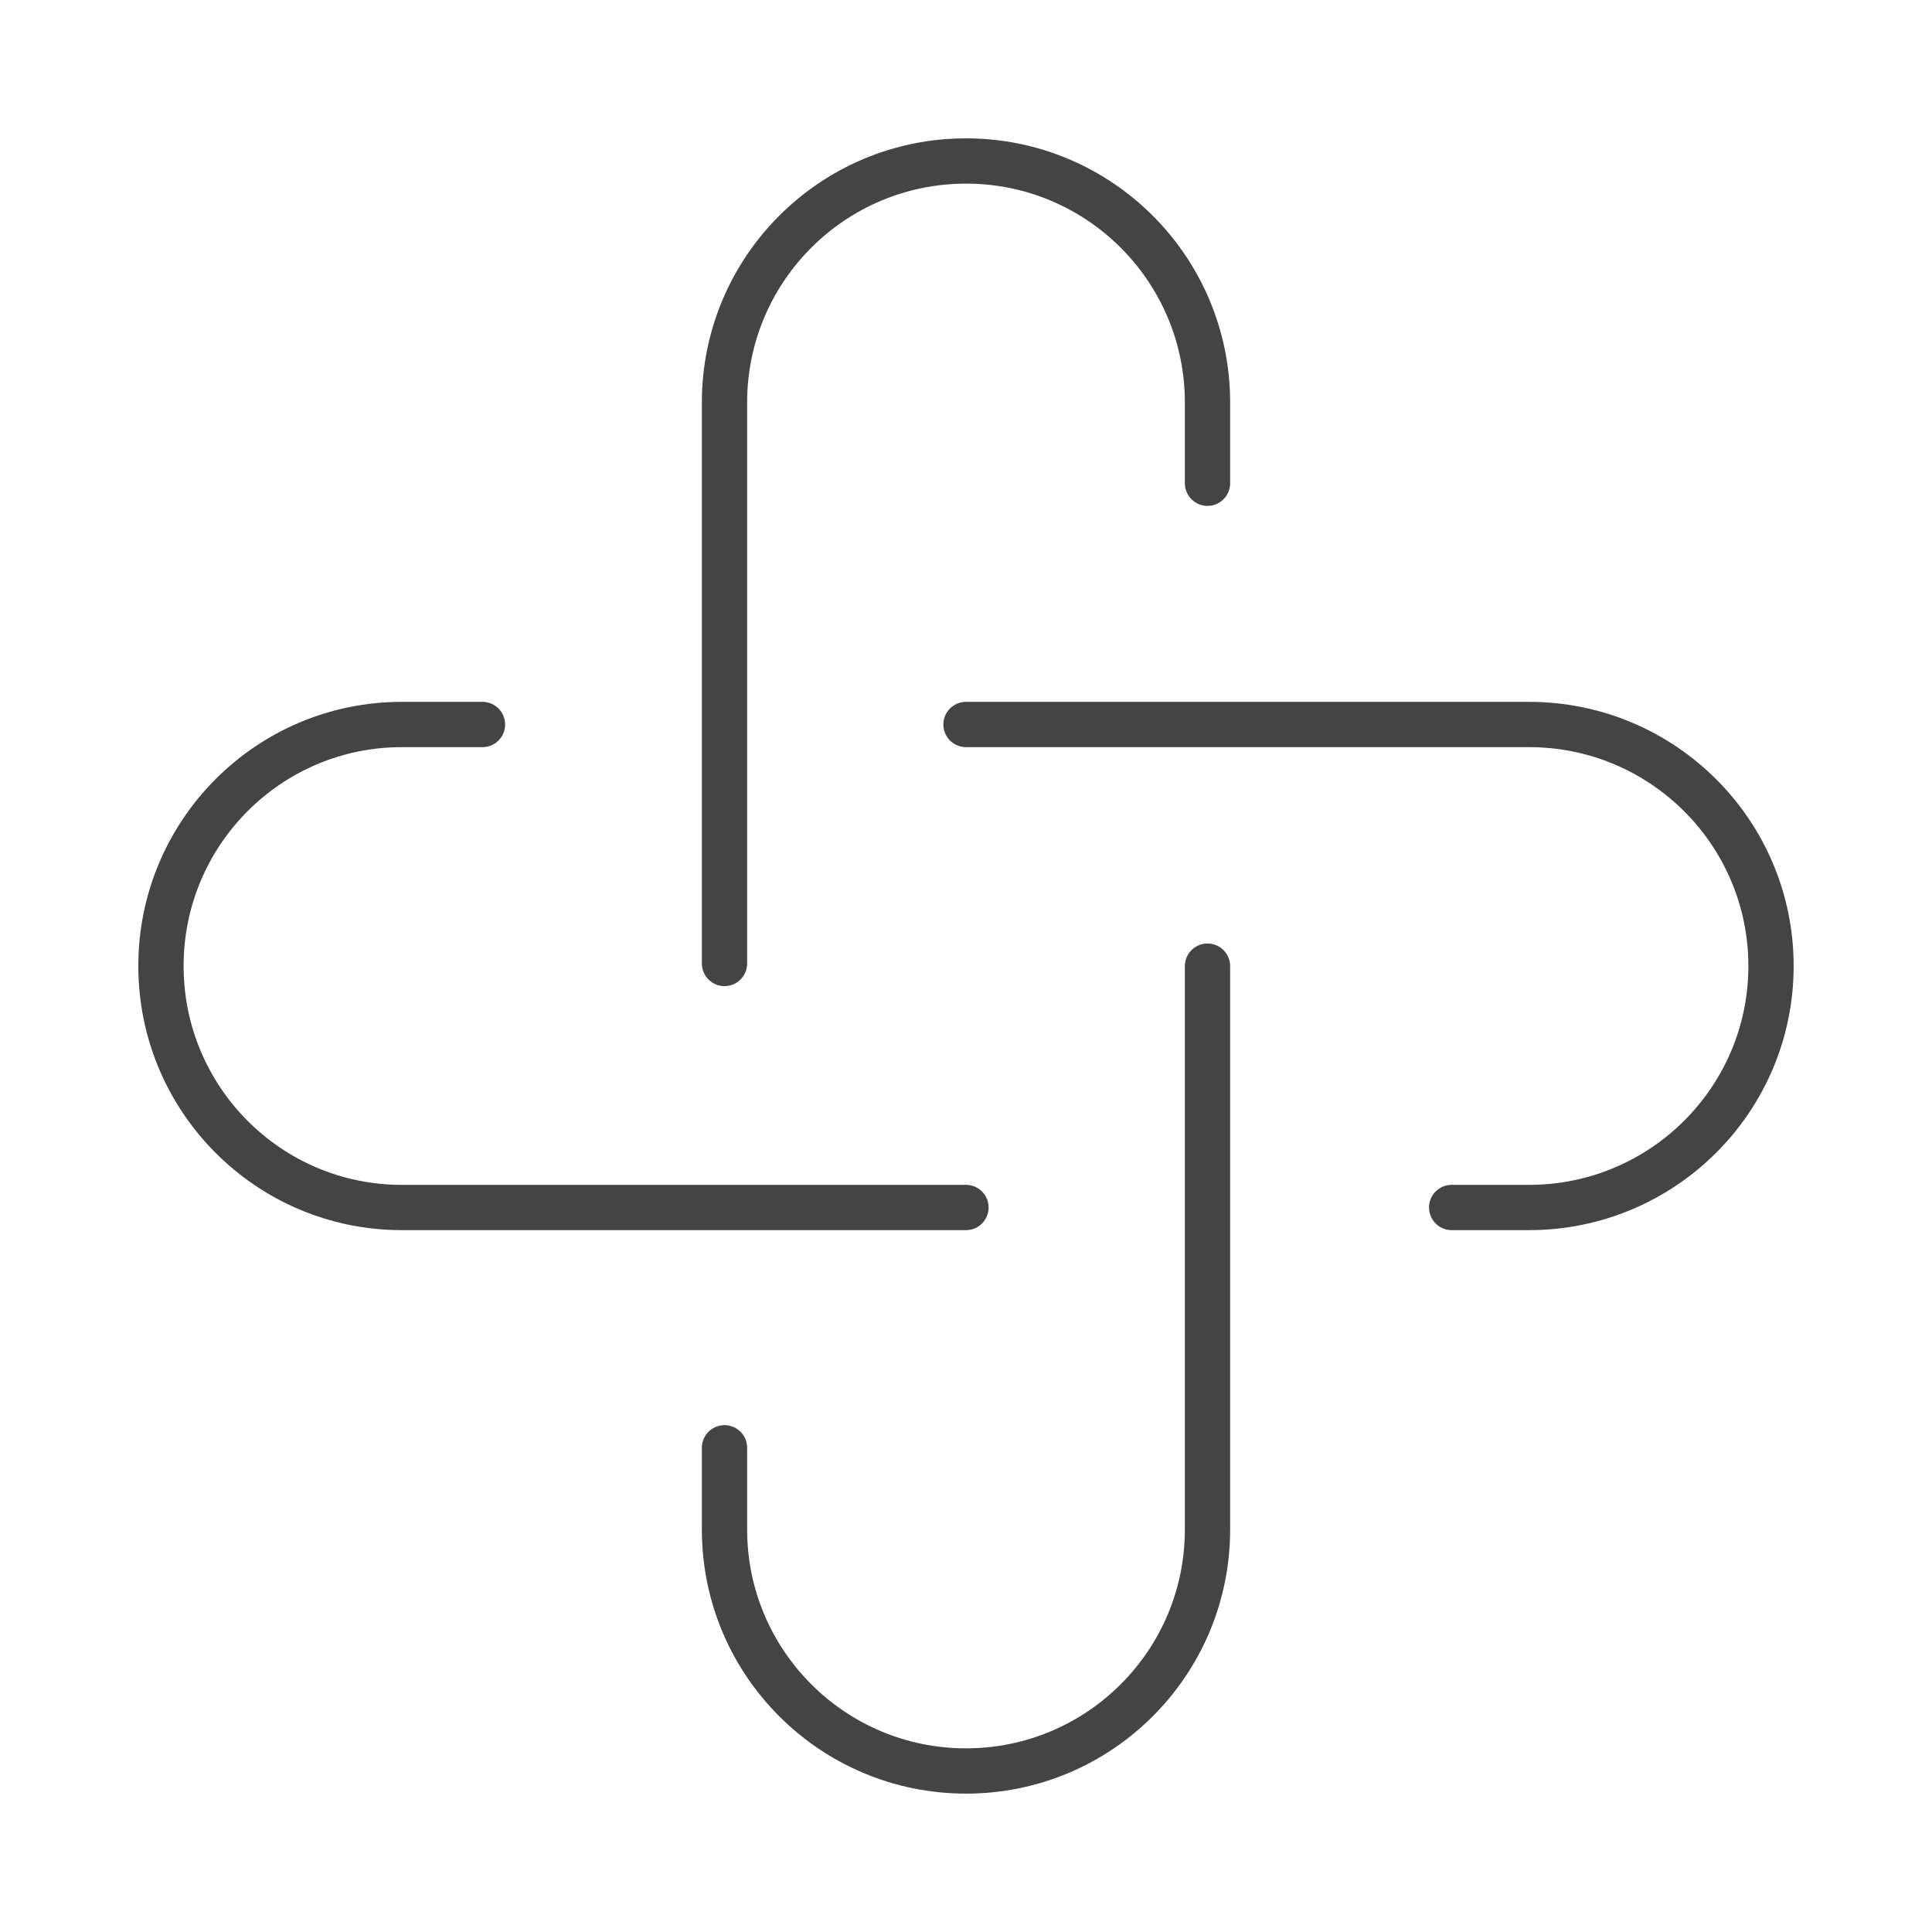 <svg width="64" height="64" viewBox="0 0 64 64" fill="none" xmlns="http://www.w3.org/2000/svg">
<path d="M24 31.916V13.333C24 8.915 27.582 5.333 32 5.333C36.418 5.333 40 8.915 40 13.333V16.008" stroke="#444444" stroke-width="1.5" stroke-linecap="round"/>
<path d="M40 32.005V50.666C40 55.085 36.418 58.666 32 58.666C27.582 58.666 24 55.085 24 50.666V47.96" stroke="#444444" stroke-width="1.5" stroke-linecap="round"/>
<path d="M31.999 40H13.311C8.904 40 5.332 36.418 5.332 32C5.332 27.582 8.904 24 13.311 24H15.983" stroke="#444444" stroke-width="1.5" stroke-linecap="round"/>
<path d="M32 24H50.652C55.078 24 58.667 27.582 58.667 32C58.667 36.418 55.078 40 50.652 40H48.088" stroke="#444444" stroke-width="1.5" stroke-linecap="round"/>
</svg>
